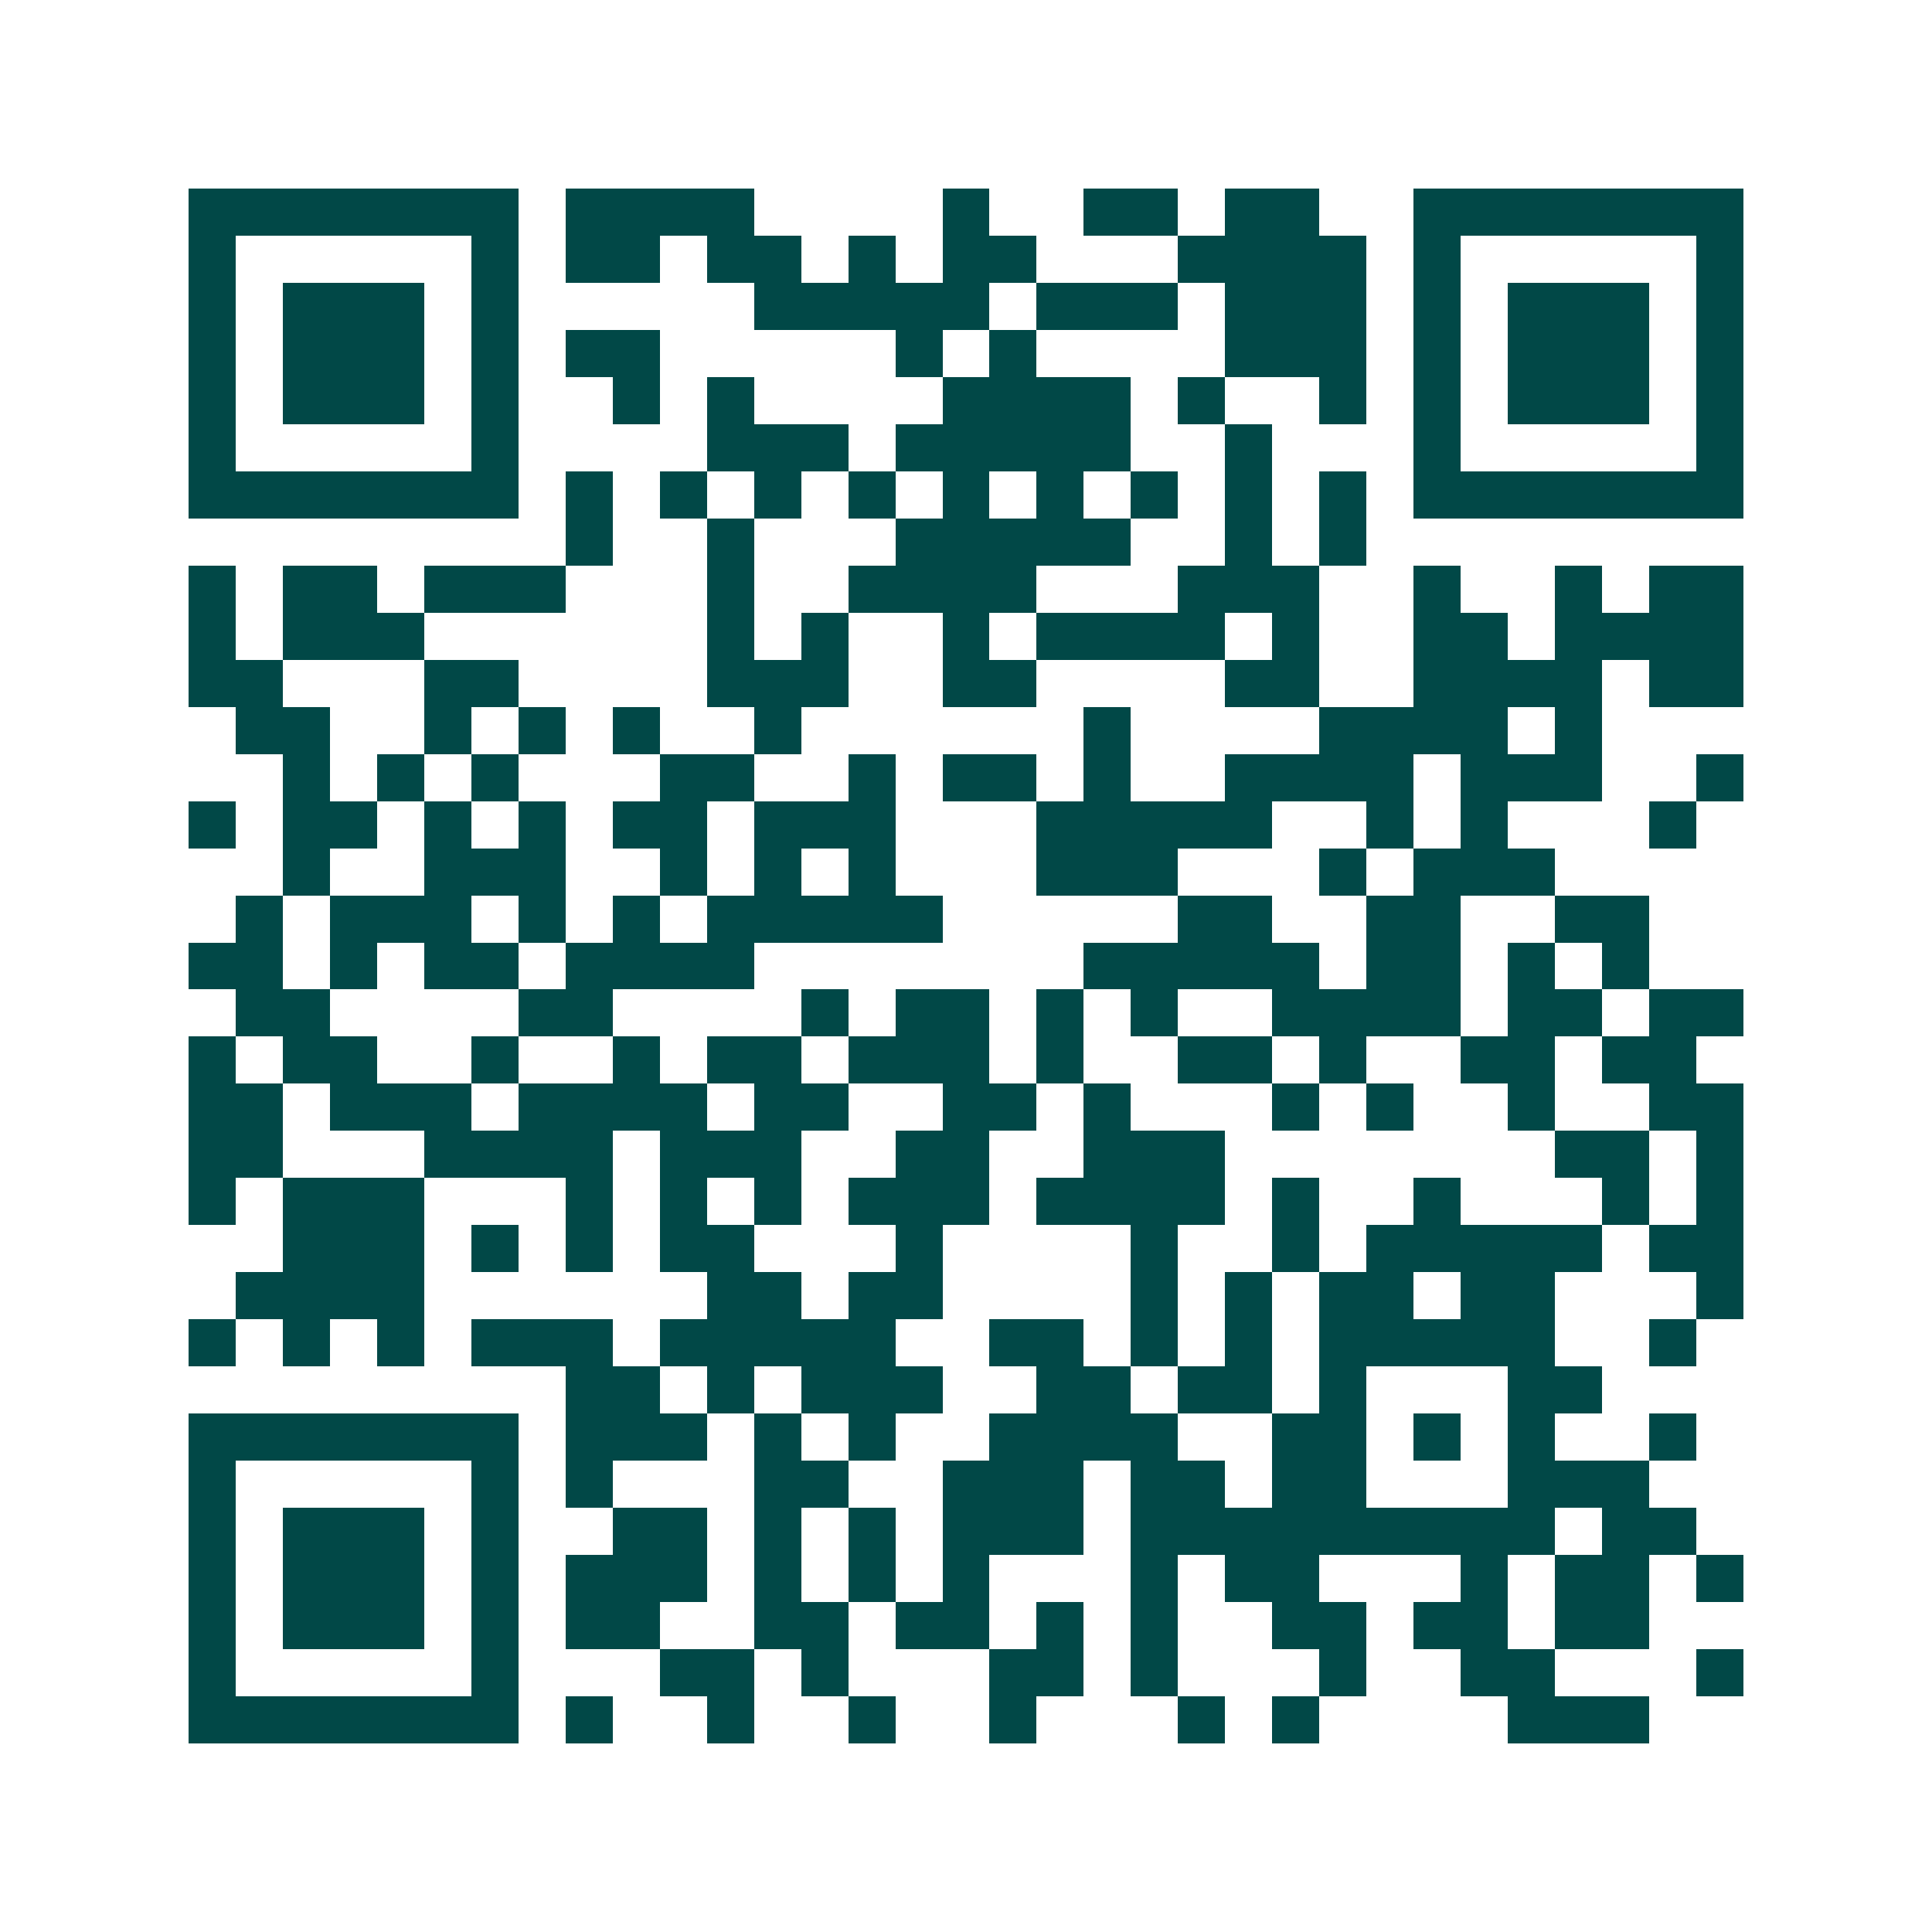 <svg xmlns="http://www.w3.org/2000/svg" width="200" height="200" viewBox="0 0 41 41" shape-rendering="crispEdges"><path fill="#ffffff" d="M0 0h41v41H0z"/><path stroke="#014847" d="M4 4.5h7m1 0h4m4 0h1m2 0h2m1 0h2m2 0h7M4 5.5h1m5 0h1m1 0h2m1 0h2m1 0h1m1 0h2m3 0h4m1 0h1m5 0h1M4 6.5h1m1 0h3m1 0h1m5 0h5m1 0h3m1 0h3m1 0h1m1 0h3m1 0h1M4 7.5h1m1 0h3m1 0h1m1 0h2m5 0h1m1 0h1m4 0h3m1 0h1m1 0h3m1 0h1M4 8.5h1m1 0h3m1 0h1m2 0h1m1 0h1m4 0h4m1 0h1m2 0h1m1 0h1m1 0h3m1 0h1M4 9.5h1m5 0h1m4 0h3m1 0h5m2 0h1m3 0h1m5 0h1M4 10.5h7m1 0h1m1 0h1m1 0h1m1 0h1m1 0h1m1 0h1m1 0h1m1 0h1m1 0h1m1 0h7M12 11.5h1m2 0h1m3 0h5m2 0h1m1 0h1M4 12.5h1m1 0h2m1 0h3m3 0h1m2 0h4m3 0h3m2 0h1m2 0h1m1 0h2M4 13.5h1m1 0h3m6 0h1m1 0h1m2 0h1m1 0h4m1 0h1m2 0h2m1 0h4M4 14.5h2m3 0h2m4 0h3m2 0h2m4 0h2m2 0h4m1 0h2M5 15.5h2m2 0h1m1 0h1m1 0h1m2 0h1m6 0h1m4 0h4m1 0h1M6 16.5h1m1 0h1m1 0h1m3 0h2m2 0h1m1 0h2m1 0h1m2 0h4m1 0h3m2 0h1M4 17.5h1m1 0h2m1 0h1m1 0h1m1 0h2m1 0h3m3 0h5m2 0h1m1 0h1m3 0h1M6 18.5h1m2 0h3m2 0h1m1 0h1m1 0h1m3 0h3m3 0h1m1 0h3M5 19.5h1m1 0h3m1 0h1m1 0h1m1 0h5m5 0h2m2 0h2m2 0h2M4 20.5h2m1 0h1m1 0h2m1 0h4m7 0h5m1 0h2m1 0h1m1 0h1M5 21.5h2m4 0h2m4 0h1m1 0h2m1 0h1m1 0h1m2 0h4m1 0h2m1 0h2M4 22.5h1m1 0h2m2 0h1m2 0h1m1 0h2m1 0h3m1 0h1m2 0h2m1 0h1m2 0h2m1 0h2M4 23.5h2m1 0h3m1 0h4m1 0h2m2 0h2m1 0h1m3 0h1m1 0h1m2 0h1m2 0h2M4 24.5h2m3 0h4m1 0h3m2 0h2m2 0h3m7 0h2m1 0h1M4 25.5h1m1 0h3m3 0h1m1 0h1m1 0h1m1 0h3m1 0h4m1 0h1m2 0h1m3 0h1m1 0h1M6 26.5h3m1 0h1m1 0h1m1 0h2m3 0h1m4 0h1m2 0h1m1 0h5m1 0h2M5 27.5h4m6 0h2m1 0h2m4 0h1m1 0h1m1 0h2m1 0h2m3 0h1M4 28.5h1m1 0h1m1 0h1m1 0h3m1 0h5m2 0h2m1 0h1m1 0h1m1 0h5m2 0h1M12 29.5h2m1 0h1m1 0h3m2 0h2m1 0h2m1 0h1m3 0h2M4 30.5h7m1 0h3m1 0h1m1 0h1m2 0h4m2 0h2m1 0h1m1 0h1m2 0h1M4 31.5h1m5 0h1m1 0h1m3 0h2m2 0h3m1 0h2m1 0h2m3 0h3M4 32.5h1m1 0h3m1 0h1m2 0h2m1 0h1m1 0h1m1 0h3m1 0h9m1 0h2M4 33.5h1m1 0h3m1 0h1m1 0h3m1 0h1m1 0h1m1 0h1m3 0h1m1 0h2m3 0h1m1 0h2m1 0h1M4 34.5h1m1 0h3m1 0h1m1 0h2m2 0h2m1 0h2m1 0h1m1 0h1m2 0h2m1 0h2m1 0h2M4 35.5h1m5 0h1m3 0h2m1 0h1m3 0h2m1 0h1m3 0h1m2 0h2m3 0h1M4 36.5h7m1 0h1m2 0h1m2 0h1m2 0h1m3 0h1m1 0h1m4 0h3"/></svg>
